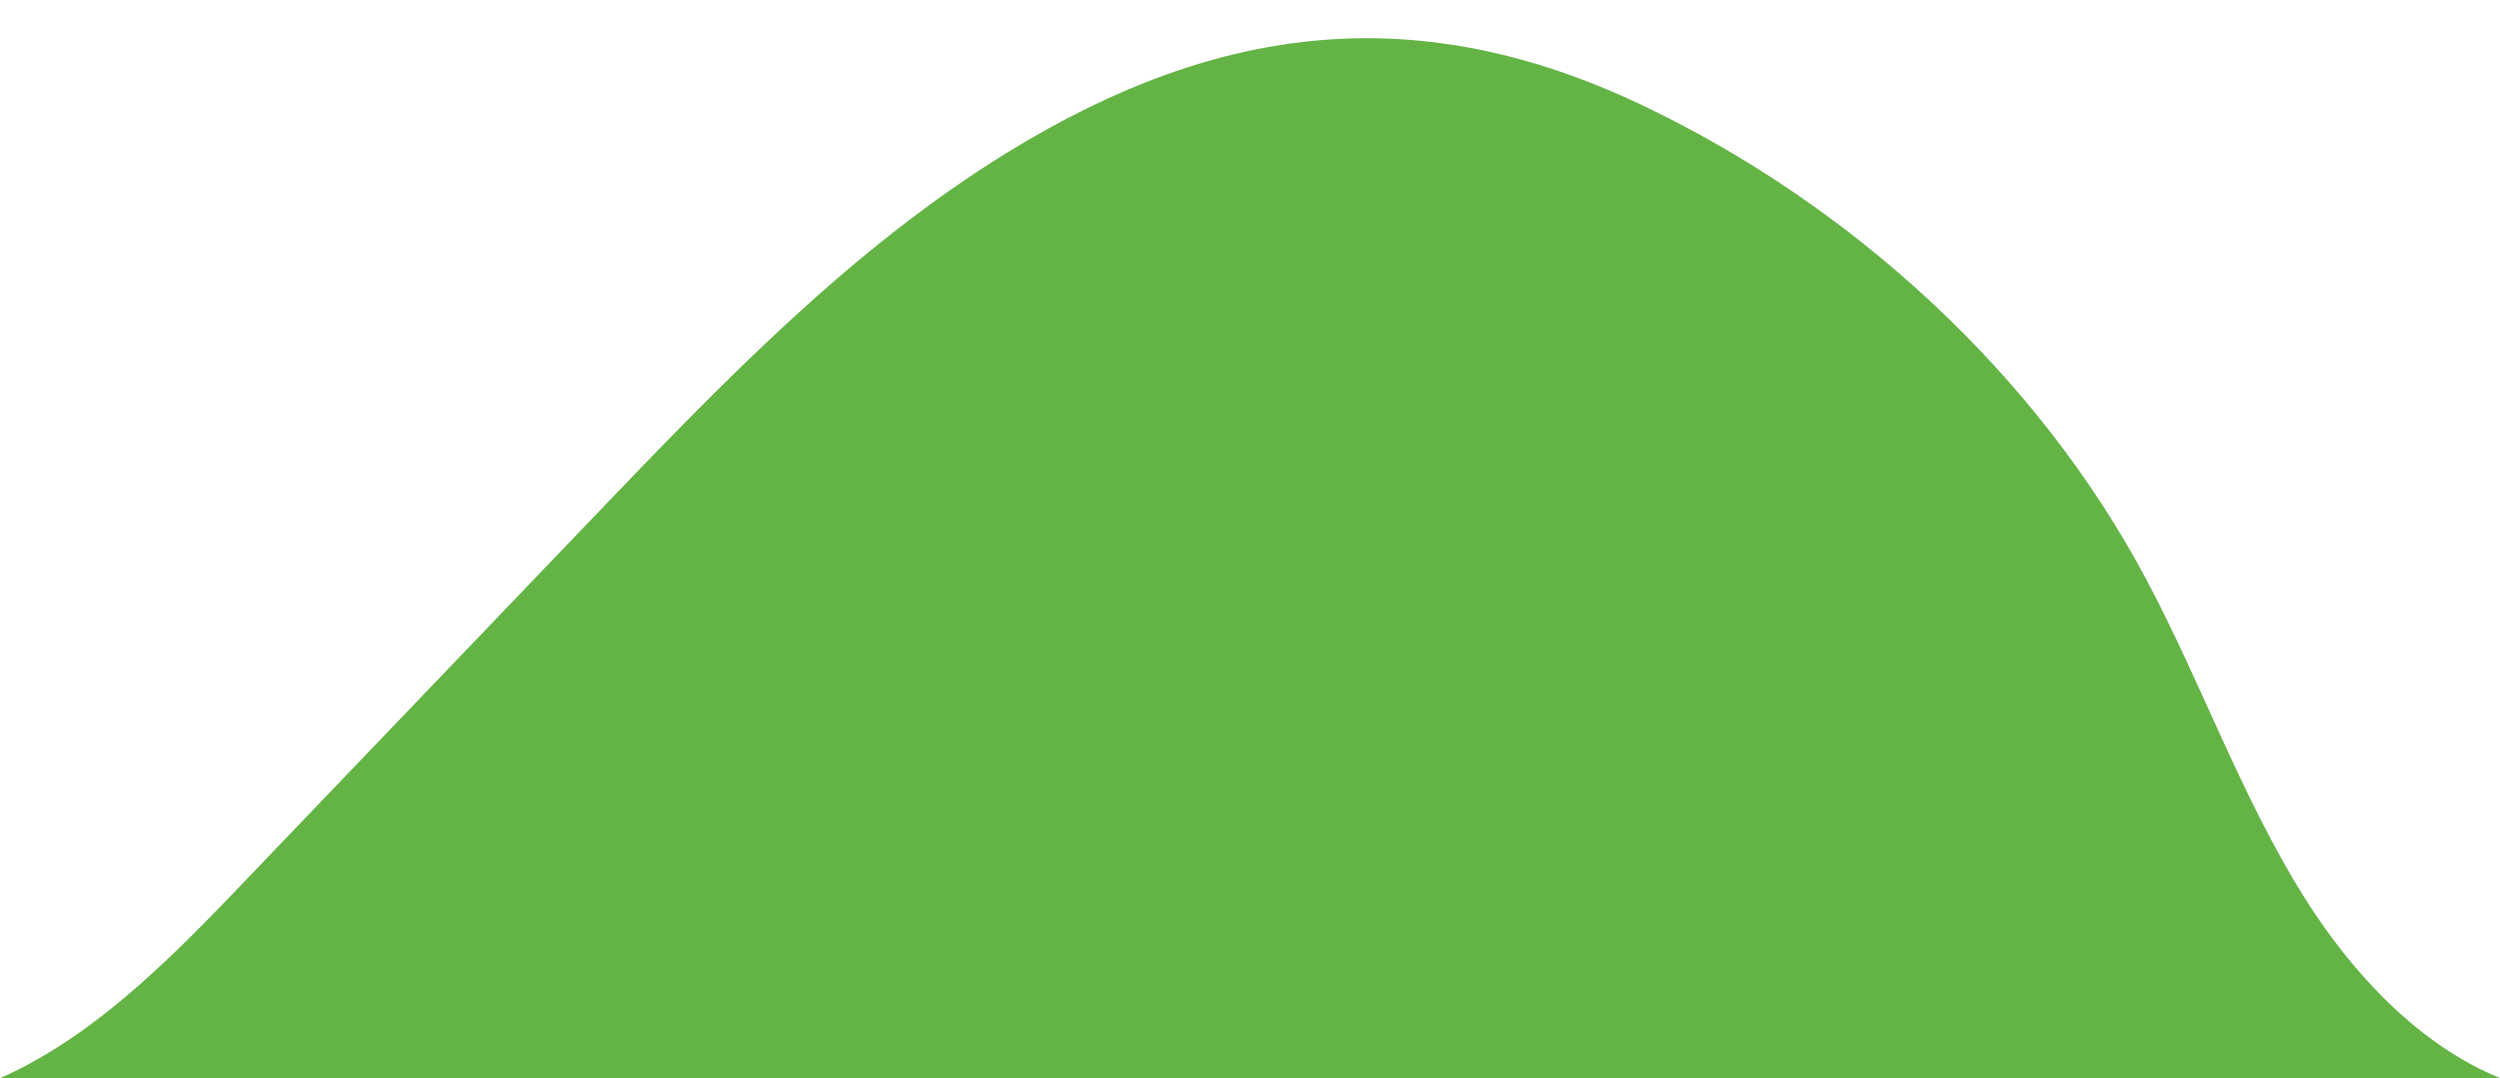 <?xml version="1.0" encoding="UTF-8" standalone="no"?><svg xmlns="http://www.w3.org/2000/svg" xmlns:xlink="http://www.w3.org/1999/xlink" fill="#000000" height="203.1" preserveAspectRatio="xMidYMid meet" version="1" viewBox="0.0 -7.2 470.9 203.1" width="470.9" zoomAndPan="magnify"><g id="change1_1"><path d="M470.942,195.878c-15.087-6.133-27.779-19.465-37.031-34.263 c-11.694-18.705-19.229-40.118-29.65-59.705c-20.646-38.809-55.562-70.488-94.68-89.172 c-41.718-19.926-79.374-16.066-119.712,8.708c-29.461,18.094-53.825,43.447-77.84,68.515 c-20.833,21.747-41.665,43.493-62.498,65.239C35.288,170.071,19.393,187.357,0,195.878H470.942z" fill="#63b445"/></g></svg>
